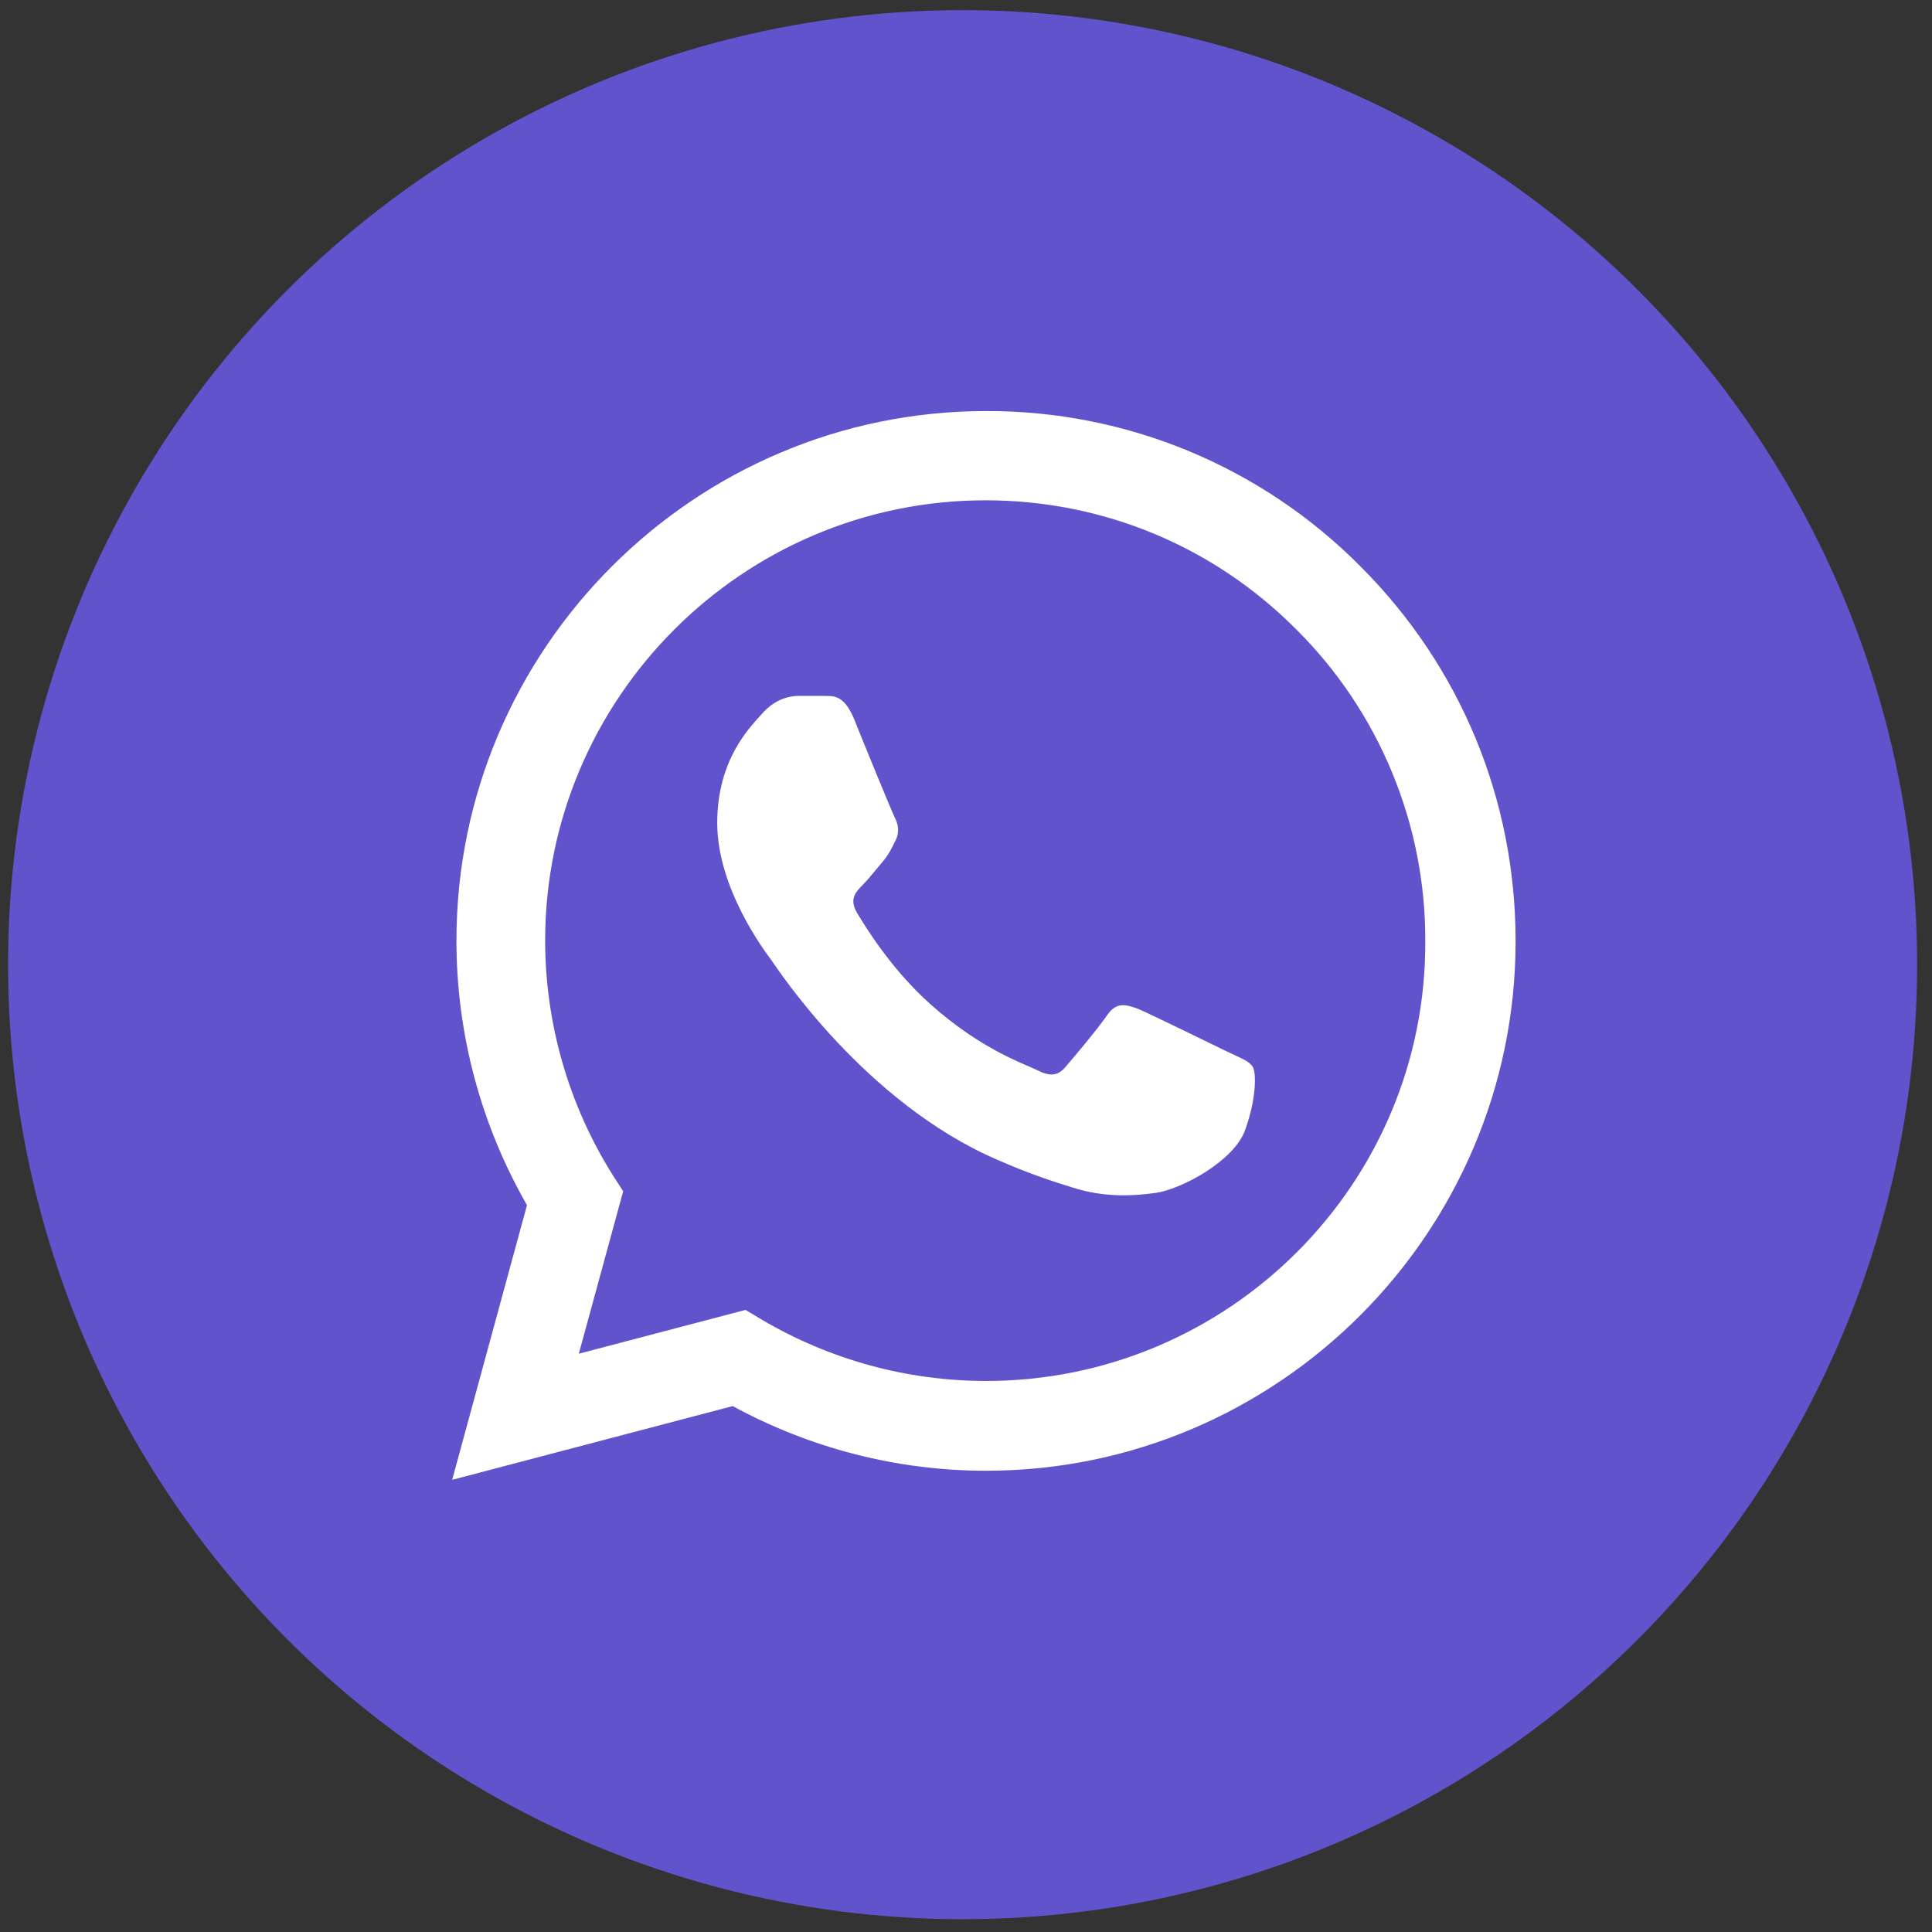 <?xml version="1.0" encoding="UTF-8"?> <svg xmlns="http://www.w3.org/2000/svg" width="47" height="47" viewBox="0 0 47 47" fill="none"><rect x="0" y="0" width="47" height="47" fill="#333333" stroke="none"/> <circle cx="23.417" cy="23.468" r="23.221" fill="#6153CC"></circle> <path d="M33.1 13.783C31.908 12.579 30.488 11.625 28.924 10.975C27.359 10.326 25.681 9.994 23.987 10C16.889 10 11.104 15.785 11.104 22.883C11.104 25.158 11.702 27.368 12.82 29.318L11 36L17.825 34.206C19.71 35.233 21.829 35.779 23.987 35.779C31.085 35.779 36.87 29.994 36.87 22.896C36.87 19.451 35.531 16.214 33.1 13.783ZM23.987 33.595C22.063 33.595 20.178 33.075 18.527 32.1L18.137 31.866L14.081 32.932L15.16 28.98L14.9 28.577C13.831 26.87 13.264 24.897 13.262 22.883C13.262 16.981 18.072 12.171 23.974 12.171C26.834 12.171 29.525 13.289 31.54 15.317C32.538 16.31 33.328 17.491 33.866 18.793C34.404 20.093 34.678 21.488 34.673 22.896C34.699 28.798 29.889 33.595 23.987 33.595ZM29.863 25.587C29.538 25.431 27.952 24.651 27.666 24.534C27.367 24.43 27.159 24.378 26.938 24.69C26.717 25.015 26.106 25.743 25.924 25.951C25.742 26.172 25.547 26.198 25.222 26.029C24.897 25.873 23.857 25.522 22.635 24.43C21.673 23.572 21.036 22.519 20.841 22.194C20.659 21.869 20.815 21.7 20.984 21.531C21.127 21.388 21.309 21.154 21.465 20.972C21.621 20.79 21.686 20.647 21.79 20.439C21.894 20.218 21.842 20.036 21.764 19.88C21.686 19.724 21.036 18.138 20.776 17.488C20.516 16.864 20.243 16.942 20.048 16.929H19.424C19.203 16.929 18.865 17.007 18.566 17.332C18.28 17.657 17.448 18.437 17.448 20.023C17.448 21.609 18.605 23.143 18.761 23.351C18.917 23.572 21.036 26.822 24.26 28.213C25.027 28.551 25.625 28.746 26.093 28.889C26.86 29.136 27.562 29.097 28.121 29.019C28.745 28.928 30.032 28.239 30.292 27.485C30.565 26.731 30.565 26.094 30.474 25.951C30.383 25.808 30.188 25.743 29.863 25.587Z" fill="white"></path> </svg> 